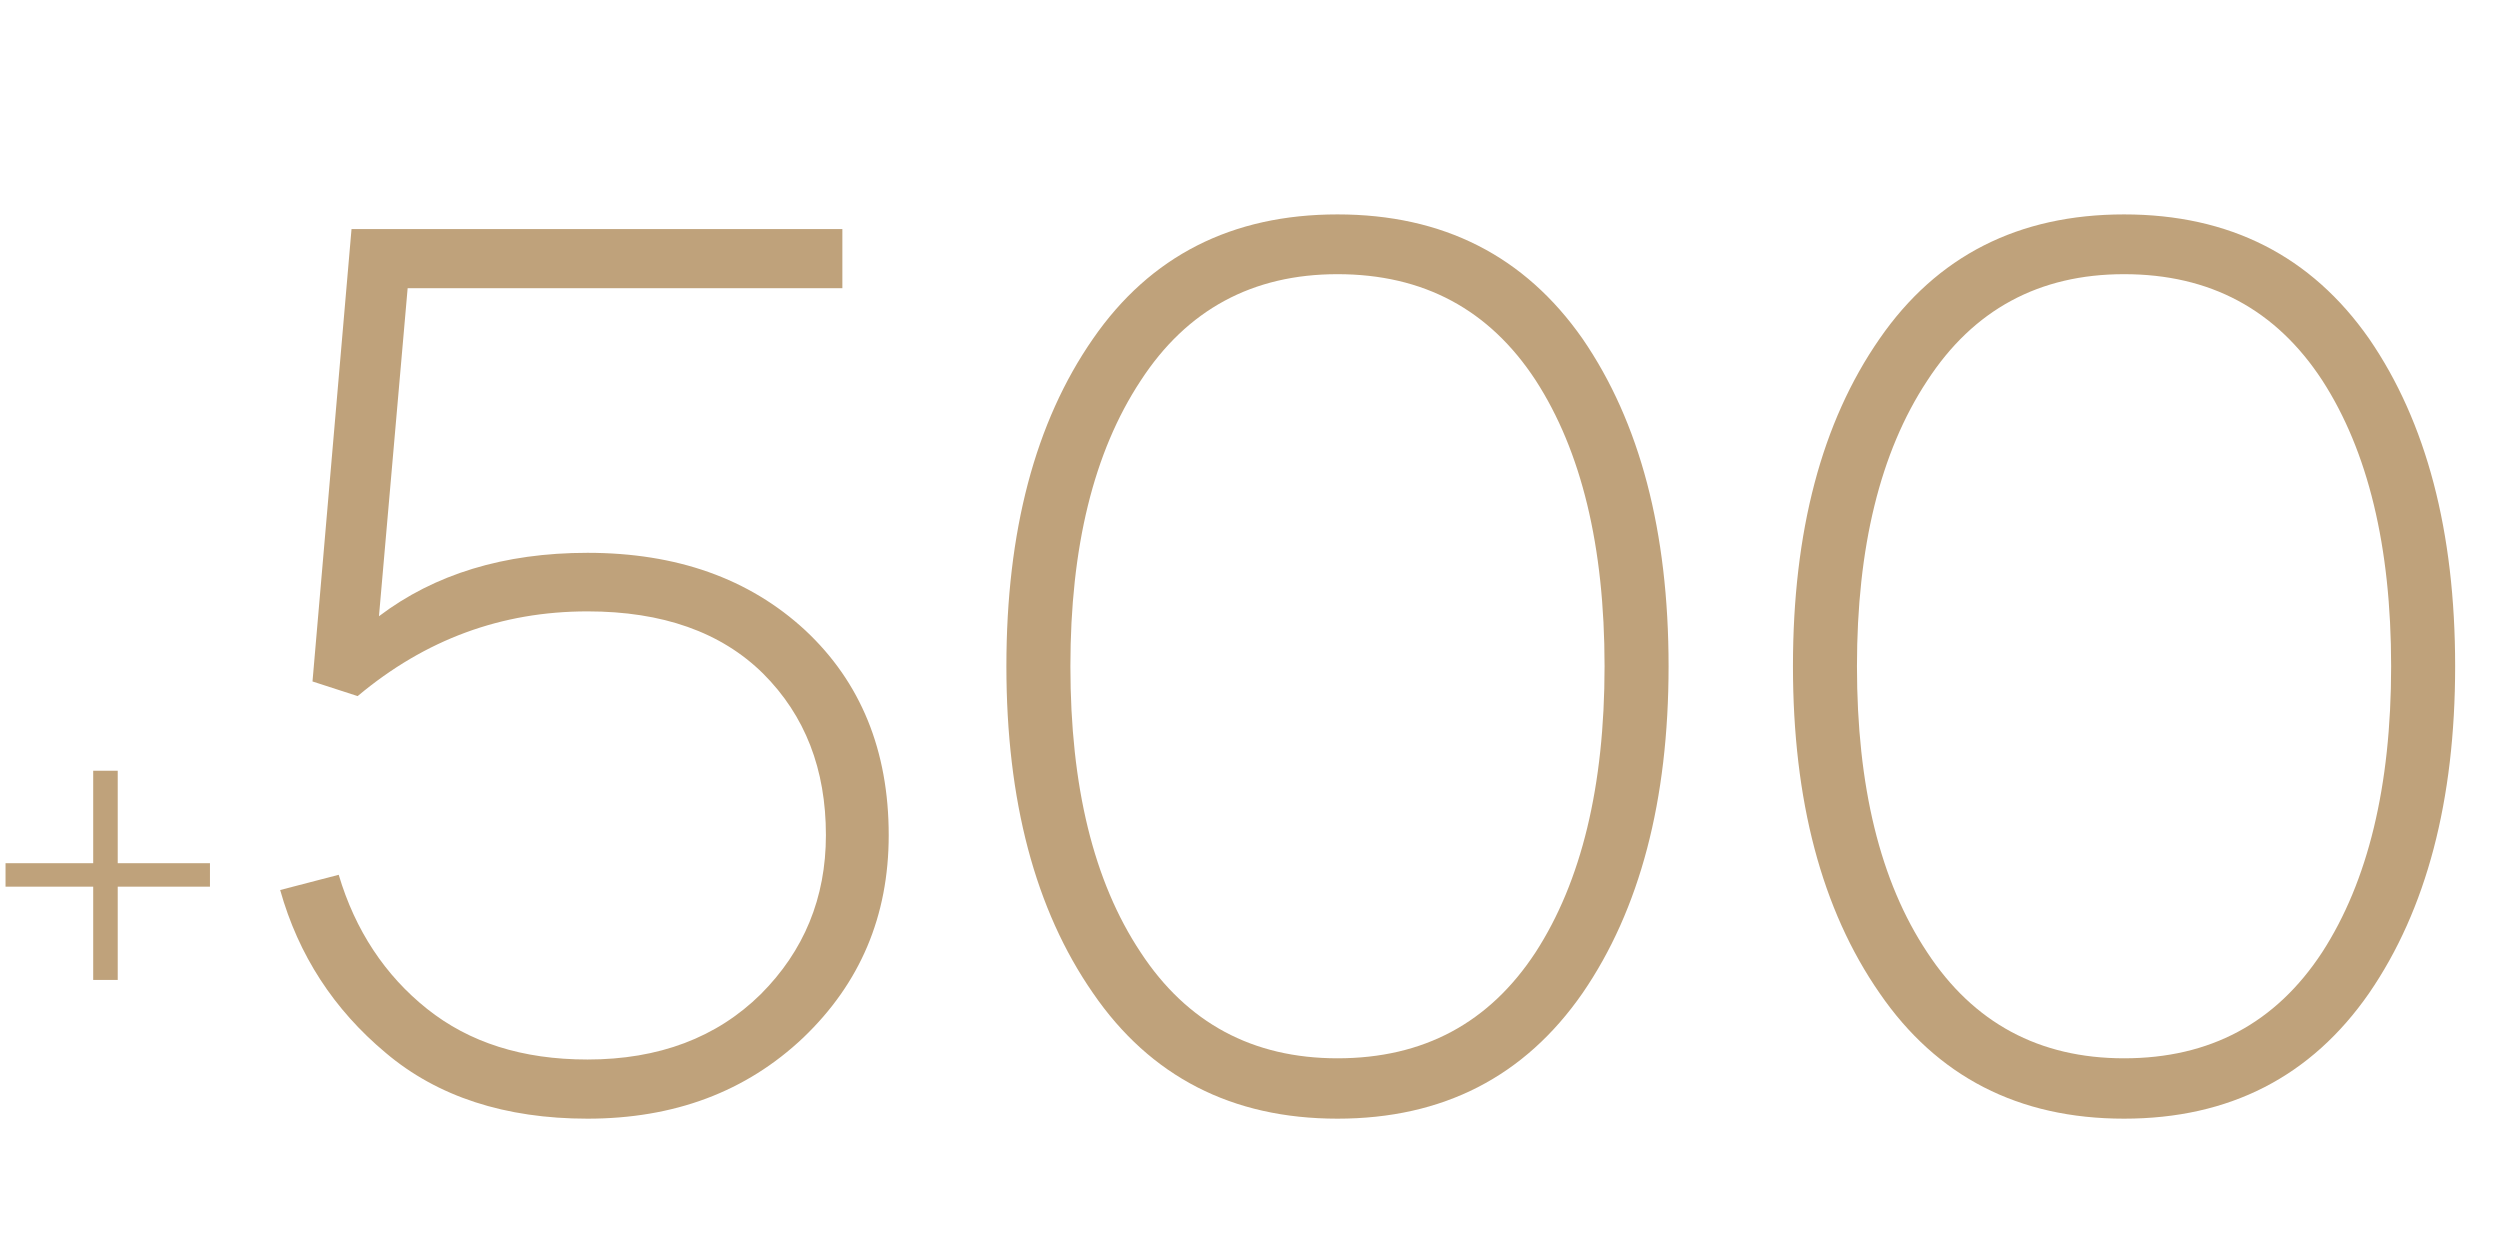 <?xml version="1.0" encoding="UTF-8"?>
<svg xmlns="http://www.w3.org/2000/svg" xmlns:xlink="http://www.w3.org/1999/xlink" width="300" zoomAndPan="magnify" viewBox="0 0 224.88 112.5" height="150" preserveAspectRatio="xMidYMid meet" version="1.0">
  <defs>
    <g></g>
    <clipPath id="81a41464a6">
      <path d="M 0.438 69 L 19 69 L 19 89 L 0.438 89 Z M 0.438 69 " clip-rule="nonzero"></path>
    </clipPath>
  </defs>
  <g fill="#bfa27b" fill-opacity="1">
    <g transform="translate(20.108, 99.309)">
      <g>
        <path d="M 32.707 -49.555 C 25.188 -49.555 18.934 -47.633 13.938 -43.848 L 16.52 -73.371 L 55.645 -73.371 L 55.645 -78.695 L 11.469 -78.695 L 7.957 -37.977 L 12.02 -36.66 C 18.109 -41.762 24.969 -44.285 32.707 -44.285 C 39.457 -44.285 44.727 -42.422 48.512 -38.688 C 52.301 -34.902 54.164 -30.074 54.164 -24.145 C 54.164 -18.492 52.188 -13.719 48.293 -9.824 C 44.34 -5.926 39.129 -3.953 32.707 -3.953 C 26.836 -3.953 22.062 -5.488 18.273 -8.508 C 14.488 -11.523 11.797 -15.586 10.316 -20.578 L 5.047 -19.207 C 6.695 -13.336 9.879 -8.453 14.543 -4.555 C 19.207 -0.605 25.301 1.371 32.707 1.371 C 40.5 1.371 46.977 -1.043 52.133 -5.926 C 57.238 -10.812 59.816 -16.848 59.816 -24.145 C 59.816 -31.773 57.293 -37.922 52.301 -42.586 C 47.25 -47.25 40.719 -49.555 32.707 -49.555 Z M 32.707 -49.555 "></path>
      </g>
    </g>
  </g>
  <g fill="#bfa27b" fill-opacity="1">
    <g transform="translate(84.917, 99.309)">
      <g>
        <path d="M 35.395 1.371 C 44.891 1.371 52.242 -2.414 57.457 -9.934 C 62.617 -17.453 65.195 -27.273 65.195 -39.348 C 65.195 -51.477 62.617 -61.301 57.457 -68.816 C 52.242 -76.281 44.891 -80.012 35.395 -80.012 C 25.902 -80.012 18.547 -76.281 13.391 -68.816 C 8.176 -61.301 5.598 -51.477 5.598 -39.348 C 5.598 -27.273 8.176 -17.453 13.391 -9.934 C 18.547 -2.414 25.902 1.371 35.395 1.371 Z M 35.395 -4.062 C 27.77 -4.062 21.84 -7.242 17.672 -13.609 C 13.445 -19.977 11.359 -28.535 11.359 -39.348 C 11.359 -50.051 13.445 -58.609 17.672 -65.031 C 21.84 -71.453 27.77 -74.633 35.395 -74.633 C 43.133 -74.633 49.062 -71.453 53.23 -65.086 C 57.348 -58.719 59.434 -50.16 59.434 -39.348 C 59.434 -28.535 57.348 -19.977 53.23 -13.609 C 49.062 -7.242 43.133 -4.062 35.395 -4.062 Z M 35.395 -4.062 "></path>
      </g>
    </g>
  </g>
  <g fill="#bfa27b" fill-opacity="1">
    <g transform="translate(155.708, 99.309)">
      <g>
        <path d="M 35.395 1.371 C 44.891 1.371 52.242 -2.414 57.457 -9.934 C 62.617 -17.453 65.195 -27.273 65.195 -39.348 C 65.195 -51.477 62.617 -61.301 57.457 -68.816 C 52.242 -76.281 44.891 -80.012 35.395 -80.012 C 25.902 -80.012 18.547 -76.281 13.391 -68.816 C 8.176 -61.301 5.598 -51.477 5.598 -39.348 C 5.598 -27.273 8.176 -17.453 13.391 -9.934 C 18.547 -2.414 25.902 1.371 35.395 1.371 Z M 35.395 -4.062 C 27.77 -4.062 21.84 -7.242 17.672 -13.609 C 13.445 -19.977 11.359 -28.535 11.359 -39.348 C 11.359 -50.051 13.445 -58.609 17.672 -65.031 C 21.84 -71.453 27.77 -74.633 35.395 -74.633 C 43.133 -74.633 49.062 -71.453 53.23 -65.086 C 57.348 -58.719 59.434 -50.16 59.434 -39.348 C 59.434 -28.535 57.348 -19.977 53.23 -13.609 C 49.062 -7.242 43.133 -4.062 35.395 -4.062 Z M 35.395 -4.062 "></path>
      </g>
    </g>
  </g>
  <g clip-path="url(#81a41464a6)">
    <g fill="#bfa27b" fill-opacity="1">
      <g transform="translate(-3.535, 95.252)">
        <g>
          <path d="M 22.371 -17.566 L 14.07 -17.566 L 14.07 -25.887 L 11.863 -25.887 L 11.863 -17.566 L 3.539 -17.566 L 3.539 -15.449 L 11.863 -15.449 L 11.863 -7.059 L 14.07 -7.059 L 14.07 -15.449 L 22.371 -15.449 Z M 22.371 -17.566 "></path>
        </g>
      </g>
    </g>
  </g>
</svg>
